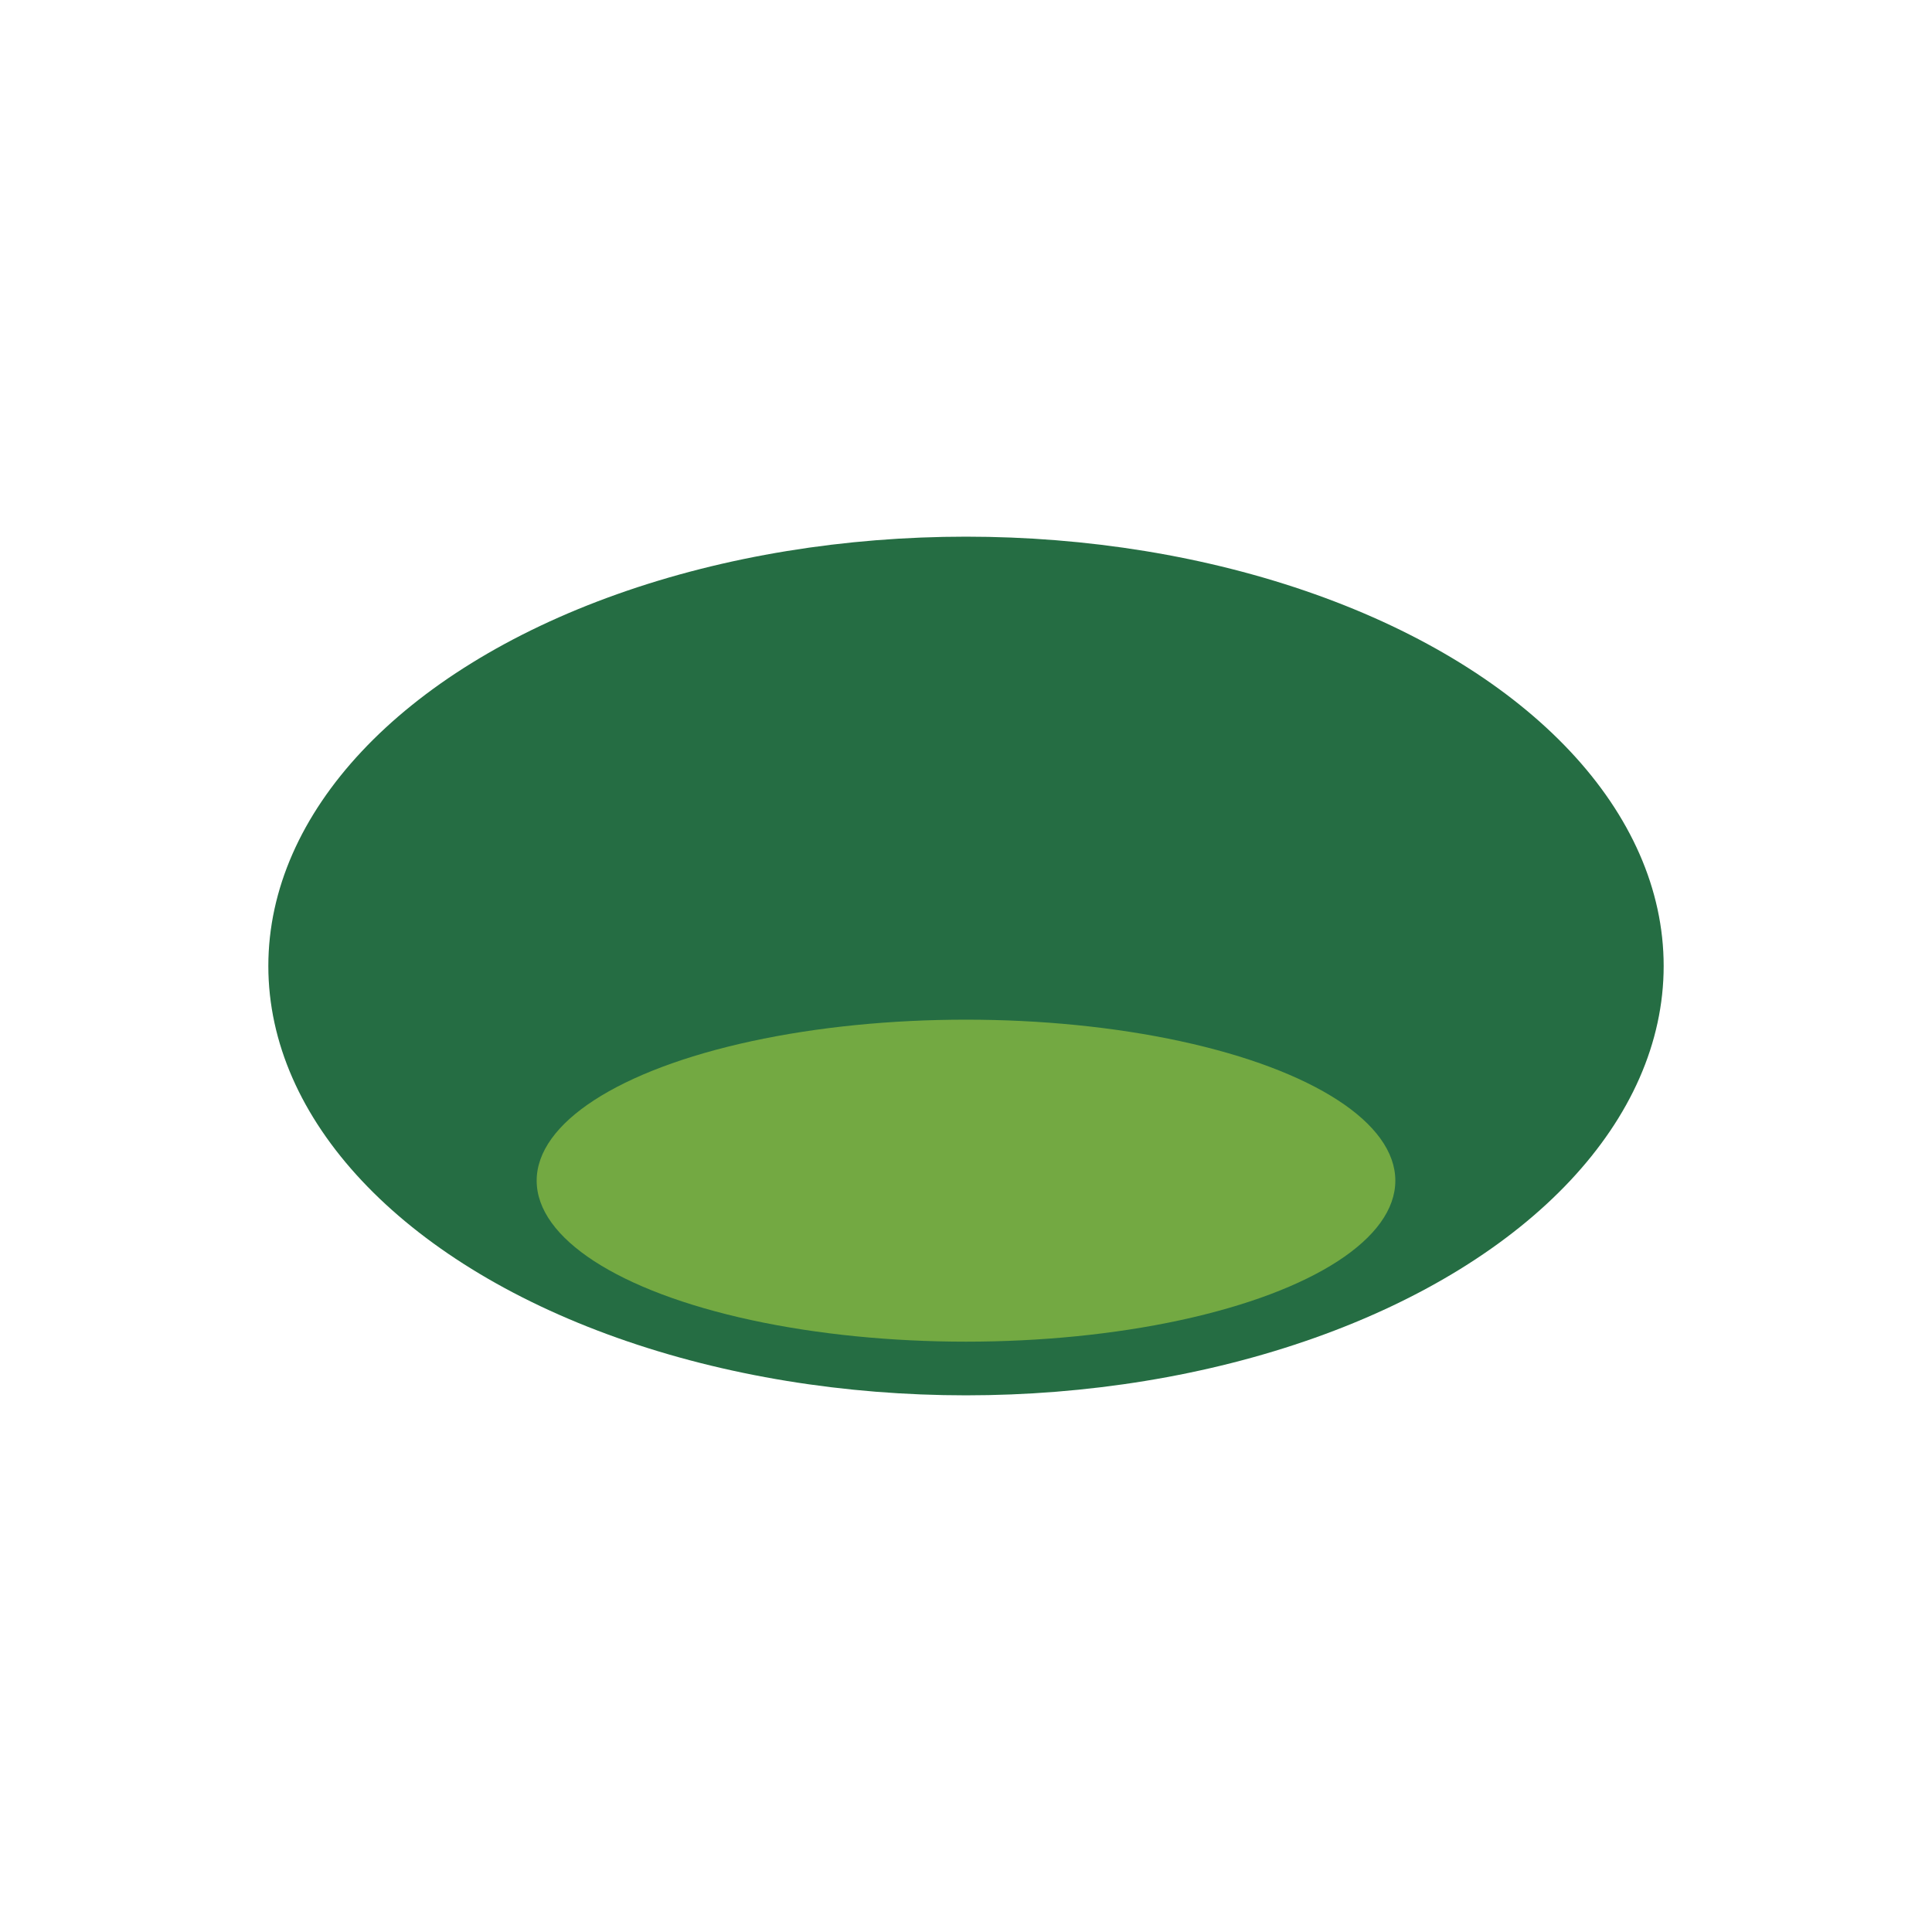 <?xml version="1.0" encoding="UTF-8"?>
<svg xmlns="http://www.w3.org/2000/svg" width="36" height="36" viewBox="0 0 36 36"><ellipse cx="18" cy="18" rx="13" ry="8" fill="#256D43"/><ellipse cx="18" cy="22" rx="8" ry="3" fill="#73A942"/></svg>
